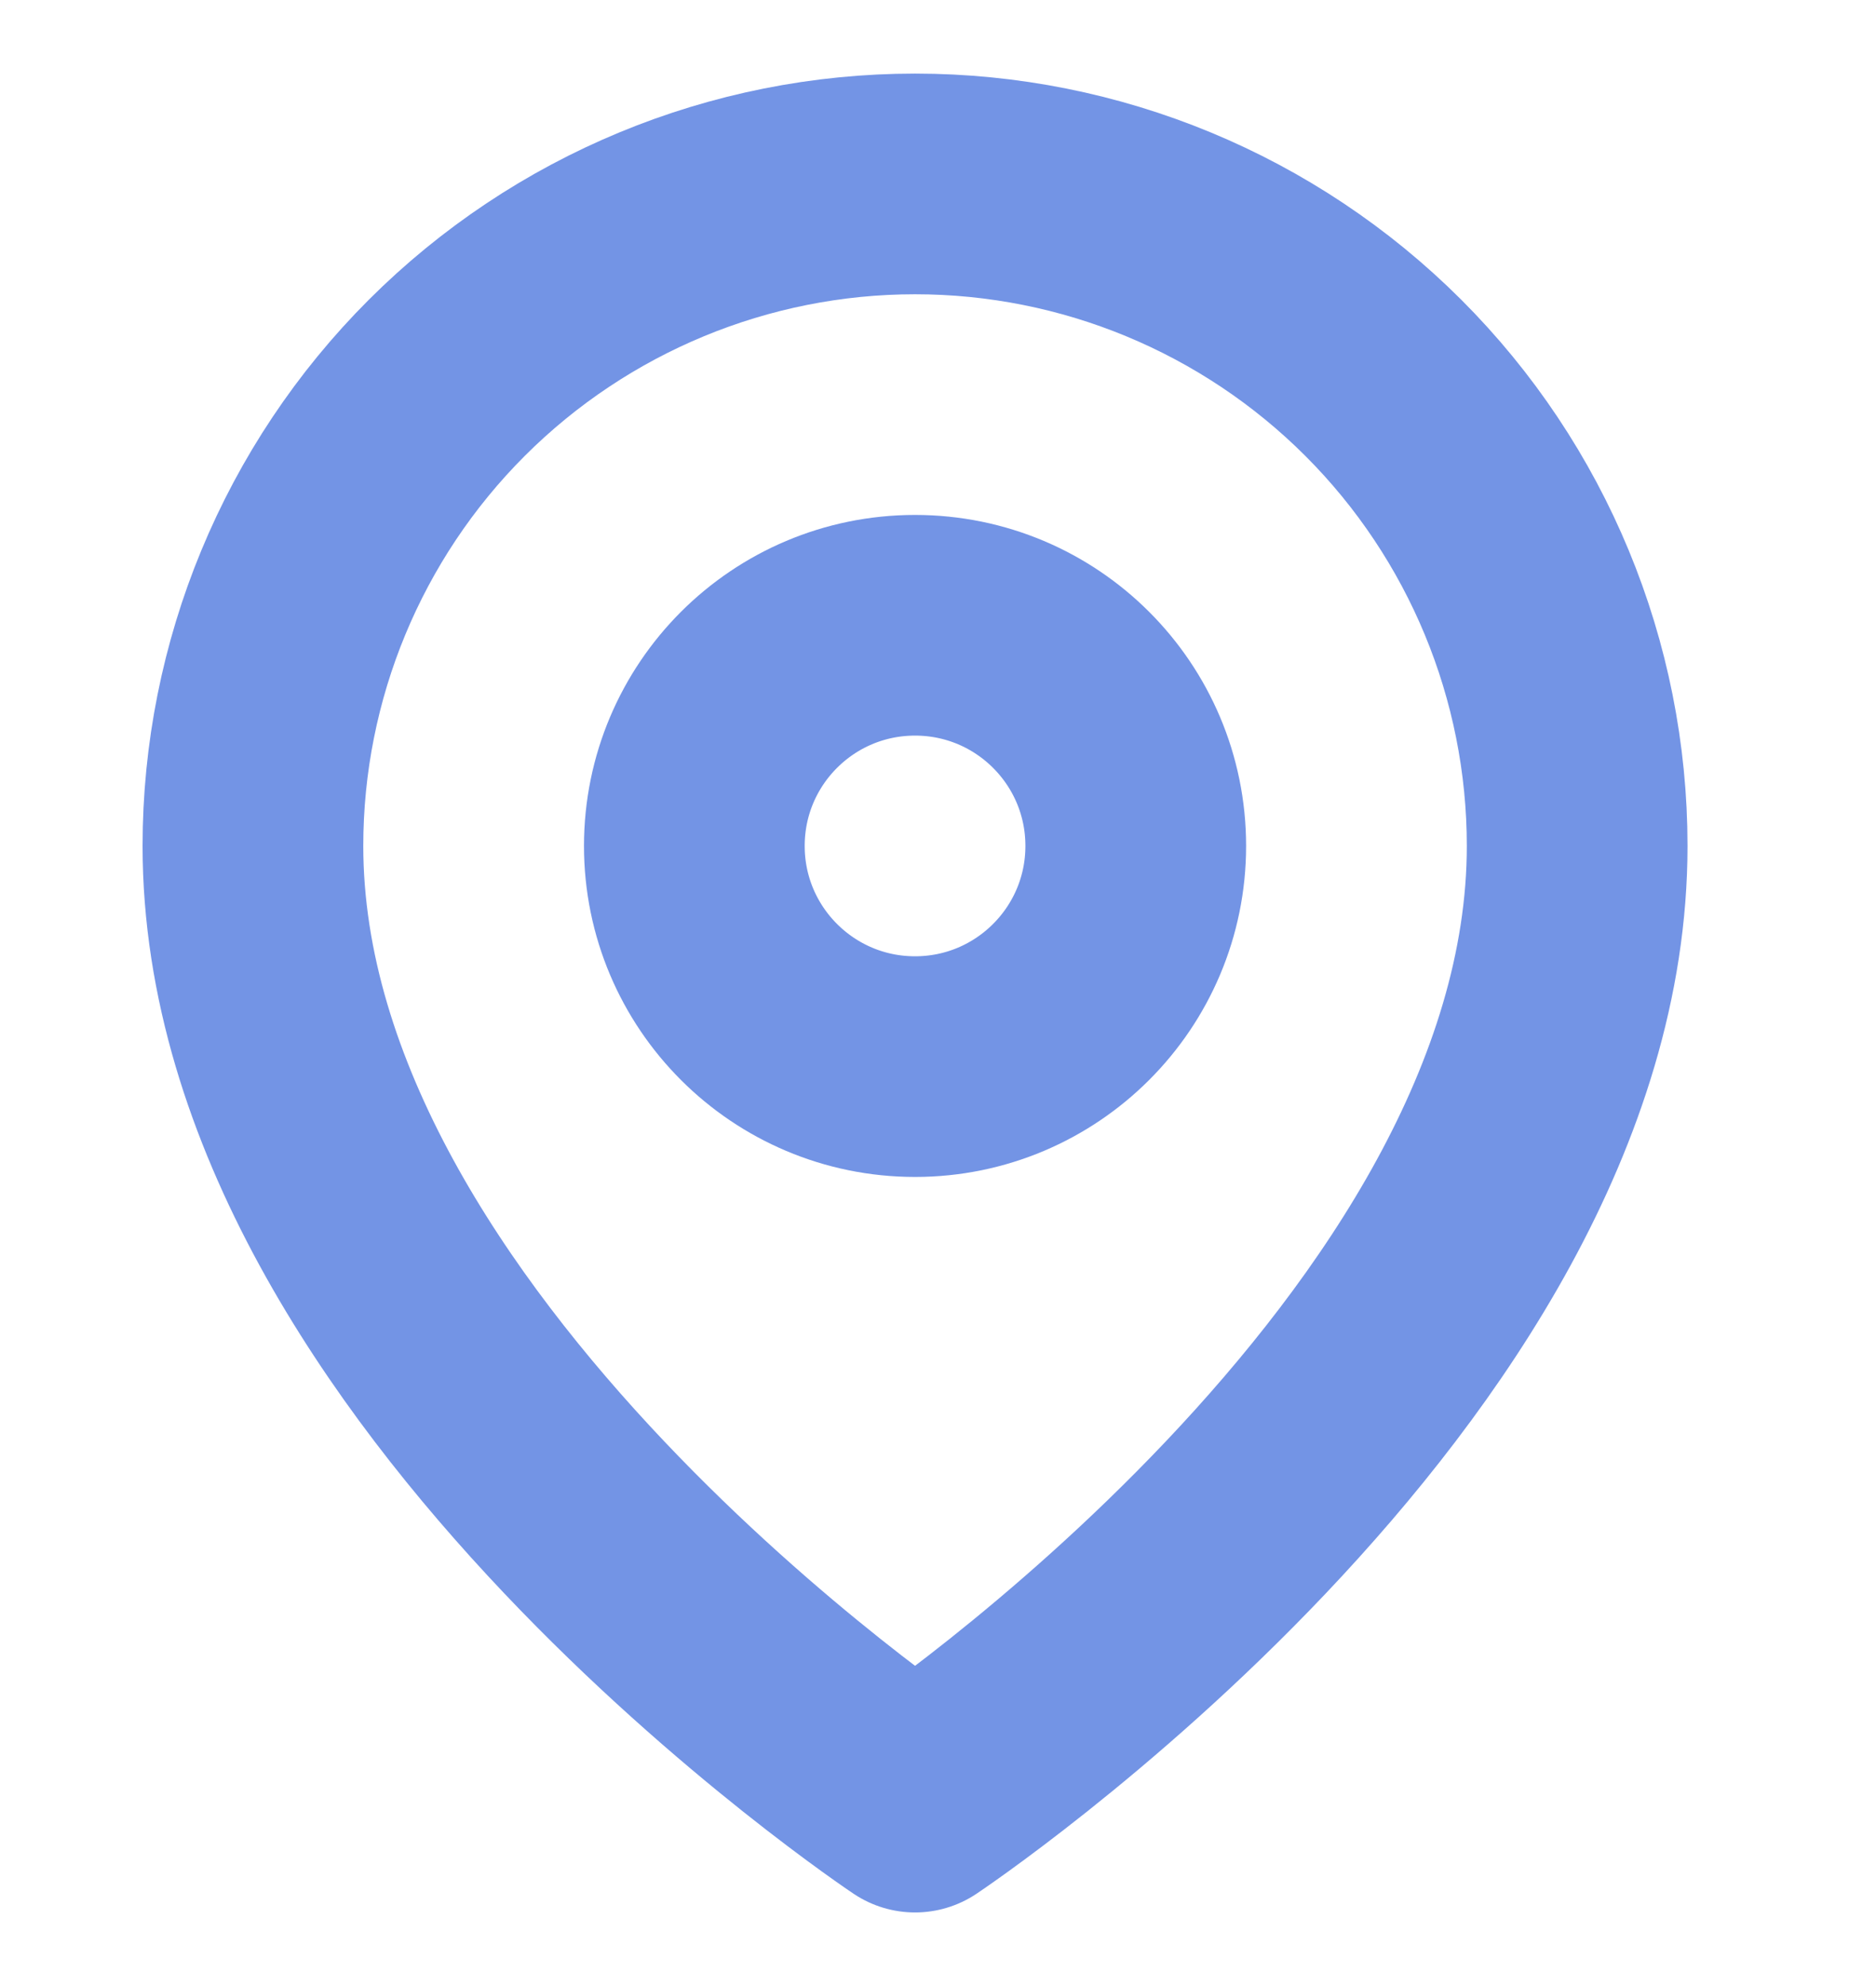 <?xml version="1.0" encoding="UTF-8"?> <svg xmlns="http://www.w3.org/2000/svg" width="17" height="18" viewBox="0 0 17 18" fill="none"><path d="M14.292 7.667C14.292 12.333 8.292 16.333 8.292 16.333C8.292 16.333 2.292 12.333 2.292 7.667C2.292 6.075 2.924 4.549 4.049 3.424C5.175 2.299 6.701 1.667 8.292 1.667C9.883 1.667 11.409 2.299 12.535 3.424C13.66 4.549 14.292 6.075 14.292 7.667Z" stroke="#7394E5" stroke-width="2" stroke-linecap="round" stroke-linejoin="round"></path><path d="M8.292 9.667C9.397 9.667 10.292 8.771 10.292 7.667C10.292 6.562 9.397 5.667 8.292 5.667C7.187 5.667 6.292 6.562 6.292 7.667C6.292 8.771 7.187 9.667 8.292 9.667Z" stroke="#7394E5" stroke-width="2" stroke-linecap="round" stroke-linejoin="round"></path></svg> 